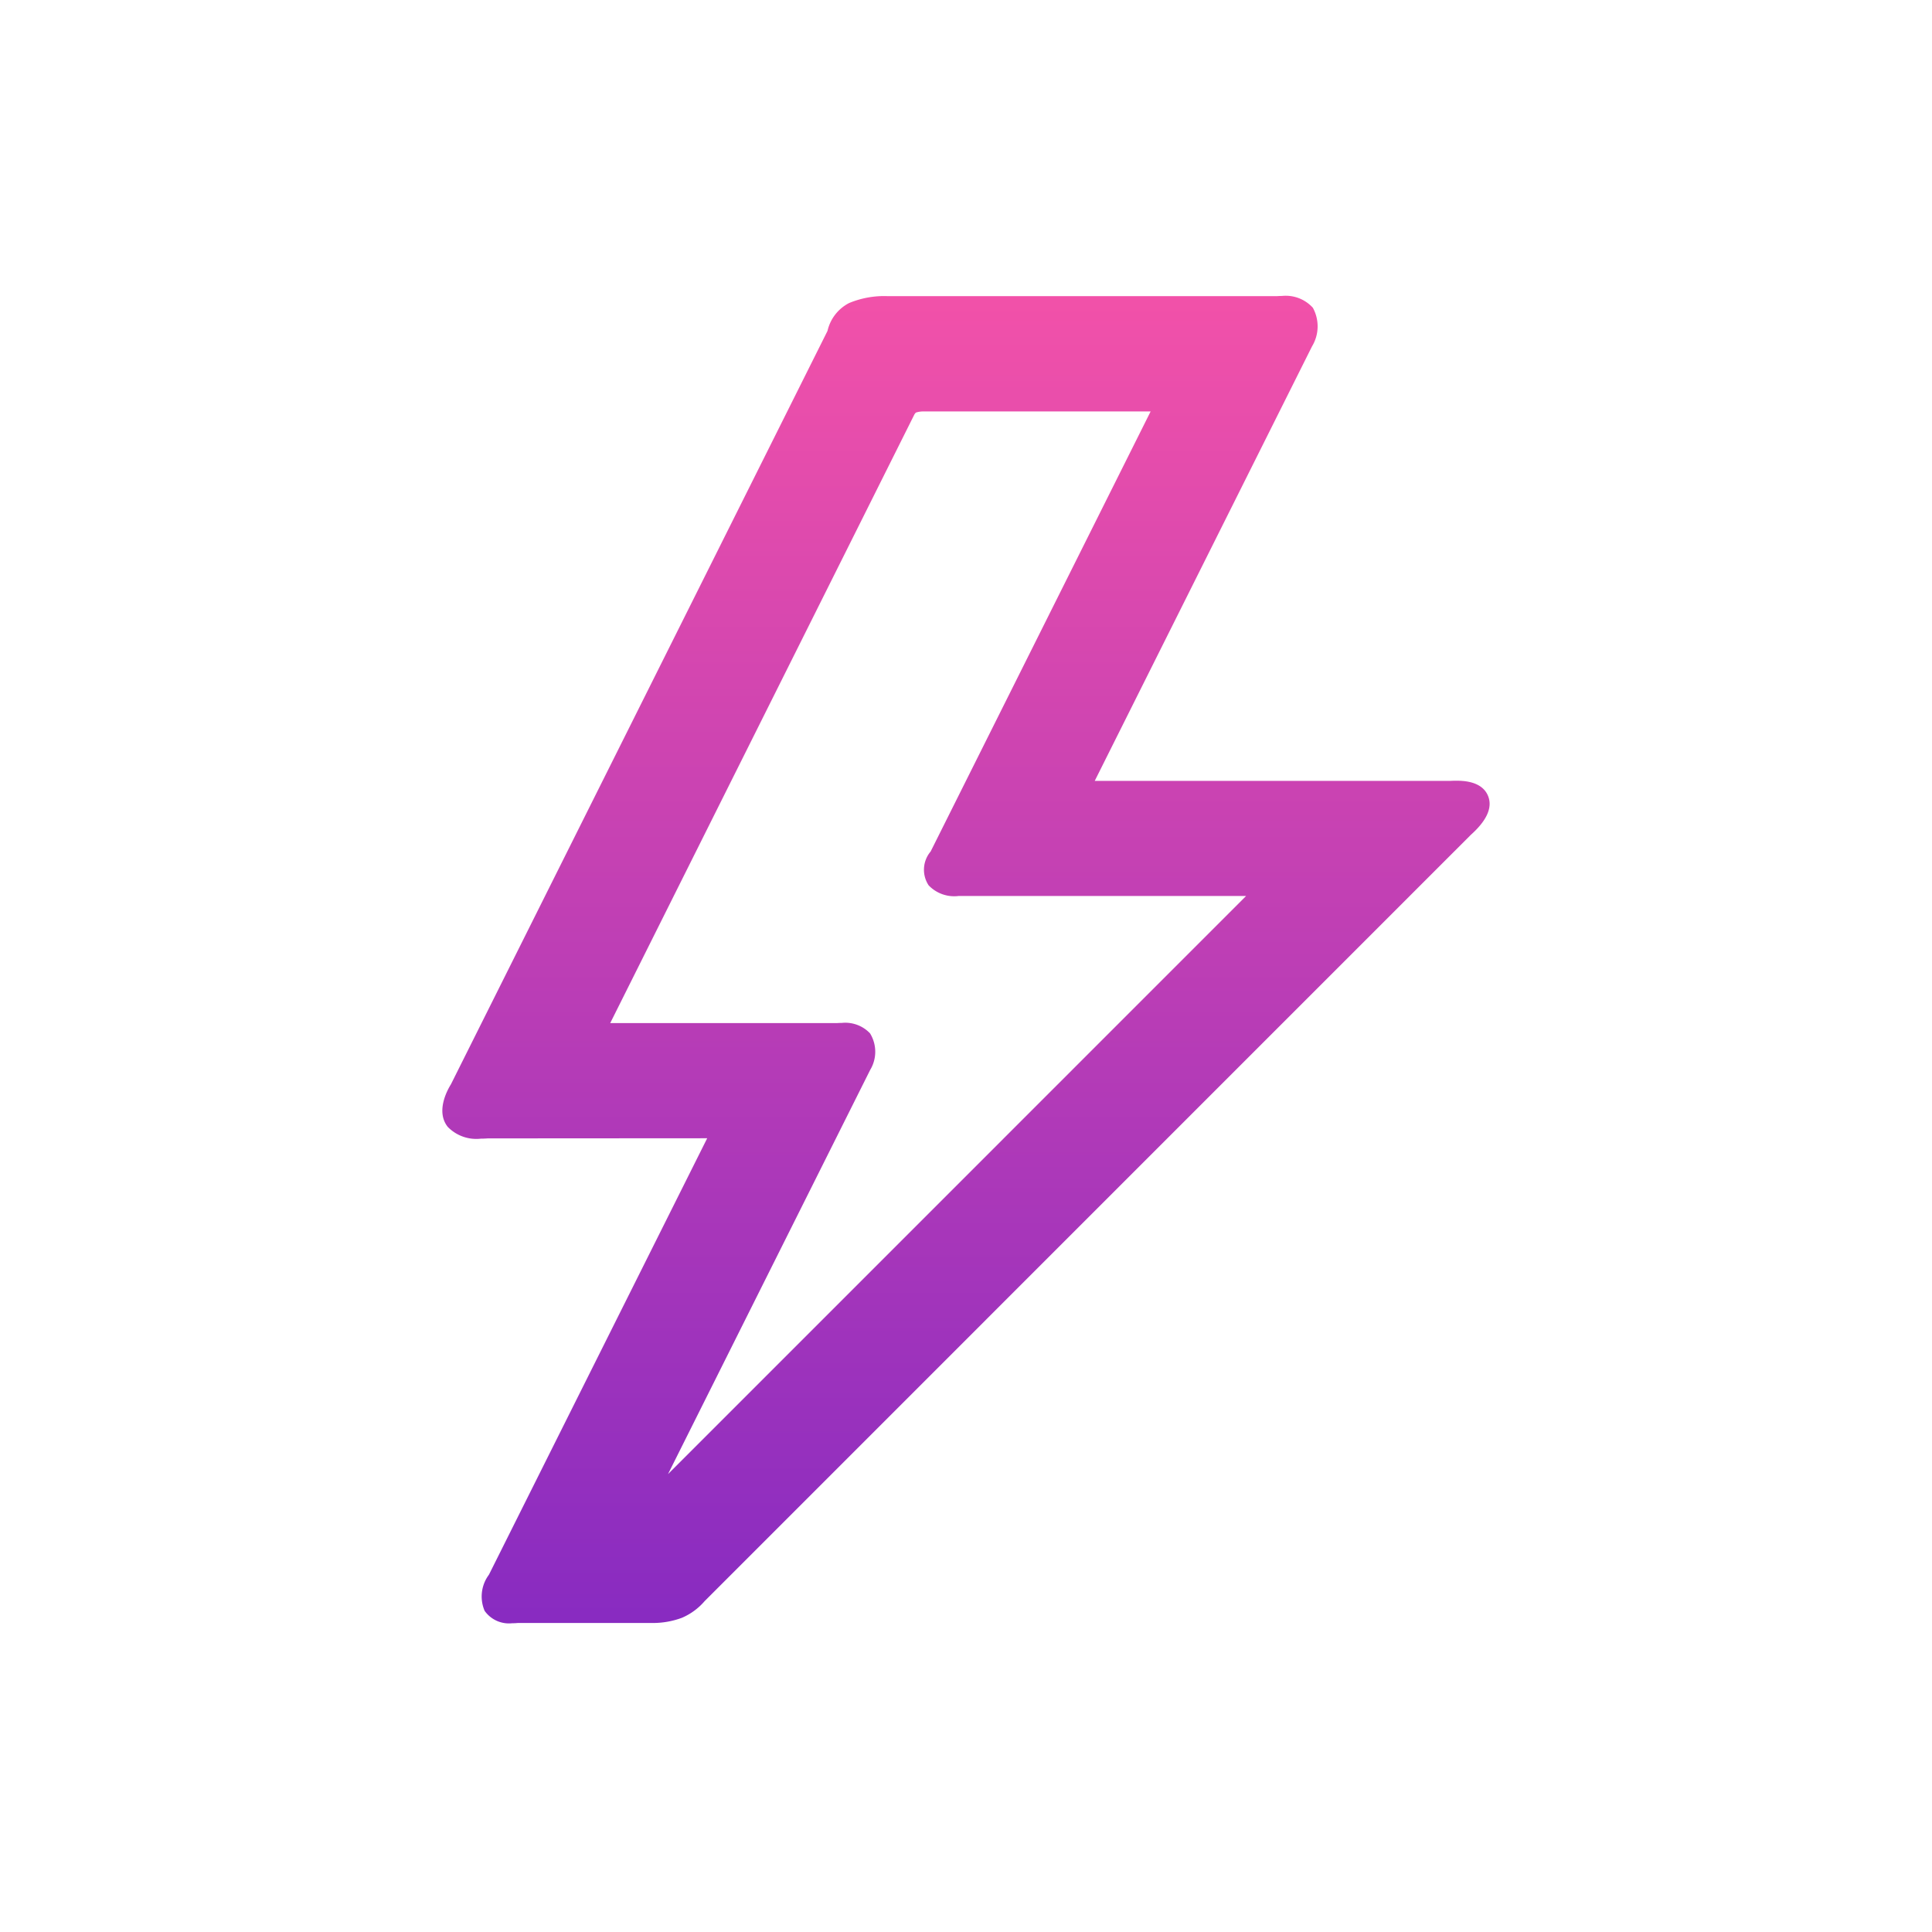 <svg xmlns="http://www.w3.org/2000/svg" xmlns:xlink="http://www.w3.org/1999/xlink" width="70" height="70" viewBox="0 0 70 70">
  <defs>
    <linearGradient id="linear-gradient" x1="0.5" x2="0.5" y2="1" gradientUnits="objectBoundingBox">
      <stop offset="0" stop-color="#f251a9"/>
      <stop offset="1" stop-color="#882bc1"/>
    </linearGradient>
  </defs>
  <g id="Gruppe_8772" data-name="Gruppe 8772" transform="translate(9358 11422)">
    <rect id="Rechteck_915" data-name="Rechteck 915" width="70" height="70" transform="translate(-9358 -11422)" fill="rgba(255,255,255,0)"/>
    <path id="Vereinigungsmenge_12" data-name="Vereinigungsmenge 12" d="M1.536,47.635a1.317,1.317,0,0,1,.155-1.308L9.6,30.512l-7.948.005c-.01,0-.117.01-.253.01A1.443,1.443,0,0,1,.2,30.1c-.438-.551-.025-1.318.113-1.539l13.646-27.3A1.511,1.511,0,0,1,14.741.251,3.307,3.307,0,0,1,16.121,0l.132,0h14c.011,0,.08-.006.168-.006a1.329,1.329,0,0,1,1.123.427,1.4,1.4,0,0,1-.03,1.4L23.647,17.553l-.007.011,12.881,0c.009,0,.1-.006.2-.006.239,0,.966,0,1.18.574.152.409-.061.876-.634,1.388L9.507,47.283a2.252,2.252,0,0,1-.828.606,3.029,3.029,0,0,1-1.069.186H2.734a1.921,1.921,0,0,1-.2.009A1.078,1.078,0,0,1,1.536,47.635ZM15.5,26.711a1.273,1.273,0,0,1,.005,1.326L8.18,42.681,29.125,21.735l-10.371,0H18.7a1.281,1.281,0,0,1-1.077-.387,1.025,1.025,0,0,1,.073-1.226L25.666,4.179l-8.205,0a.869.869,0,0,0-.3.041.31.31,0,0,0-.07.1L6.086,26.34h8.2c.013,0,.092-.007.192-.007A1.236,1.236,0,0,1,15.5,26.711Z" transform="translate(-9341.977 -11411.271)" fill="url(#linear-gradient)"/>
  </g>
</svg>
